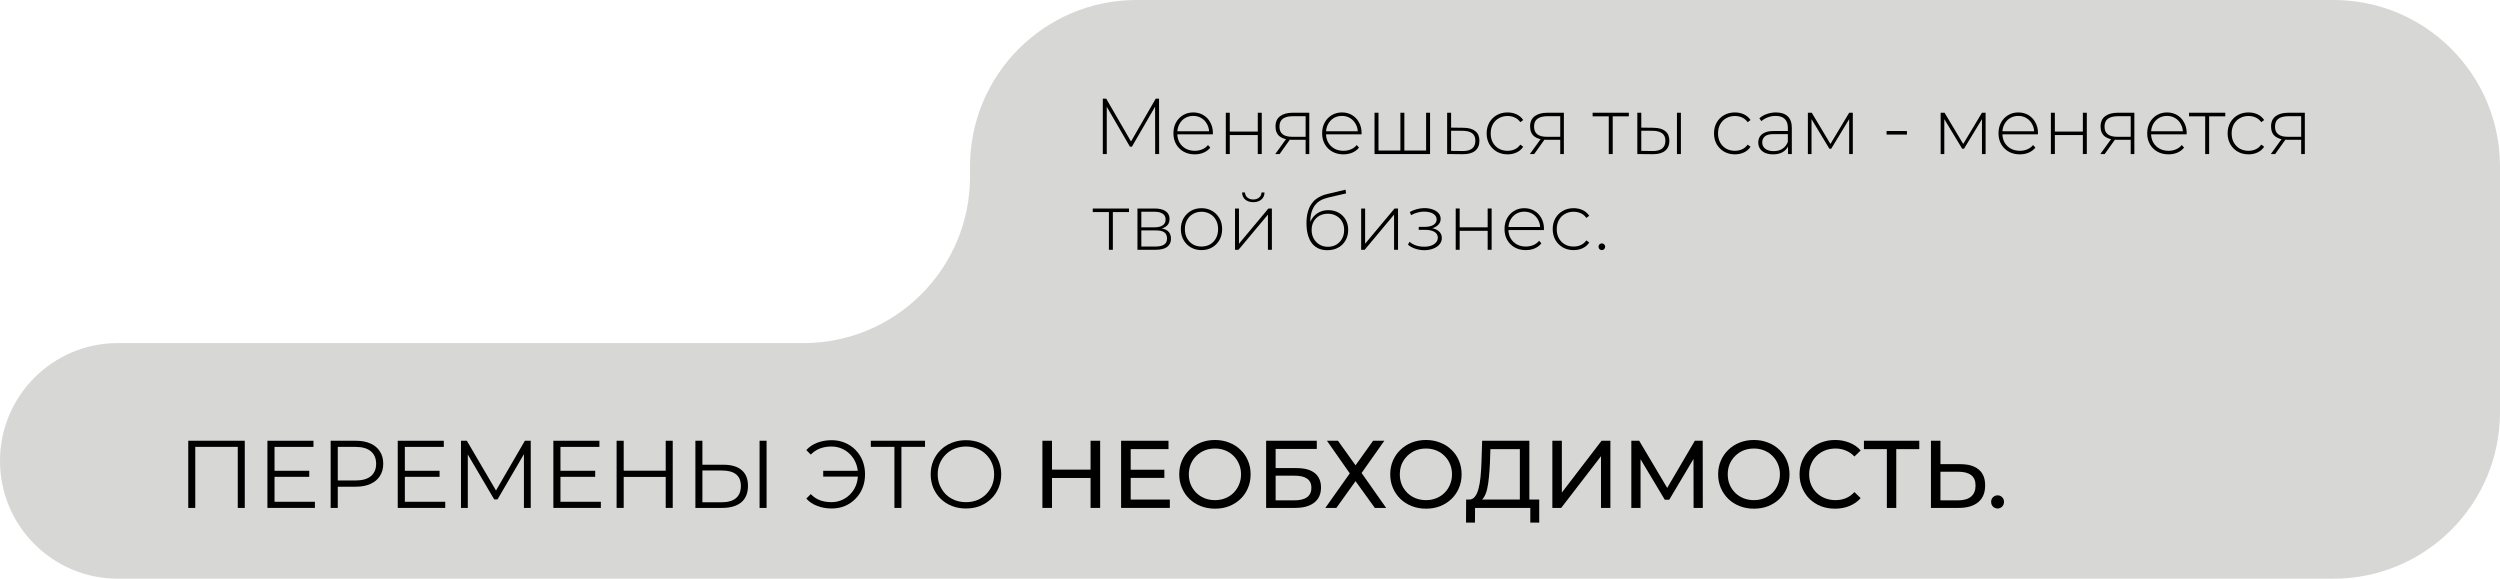 <?xml version="1.0" encoding="UTF-8"?> <svg xmlns="http://www.w3.org/2000/svg" viewBox="0 0 600.5 139" fill="none"><path d="M560.5 0C582.592 0 600.5 17.909 600.5 40V99C600.5 121.091 582.592 139 560.5 139H28.297C12.669 139 0 126.331 0 110.704C0 95.076 12.669 82.407 28.297 82.407H193C215.091 82.407 233 64.499 233 42.407V40C233 17.909 250.907 0 273 0H560.5Z" fill="#D7D7D5"></path><path d="M264.895 37V23.7H265.71L271.885 34.359H271.45L277.605 23.7H278.402L278.423 37H277.473L277.452 25.163H277.72L271.885 35.233H271.41L265.56 25.163H265.845V37H264.895Z" fill="black"></path><path d="M286.97 37.076C285.97 37.076 285.082 36.861 284.31 36.43C283.55 35.999 282.947 35.404 282.505 34.644C282.075 33.884 281.858 33.016 281.858 32.041C281.858 31.053 282.06 30.185 282.467 29.438C282.885 28.678 283.455 28.083 284.178 27.652C284.897 27.221 285.71 27.006 286.608 27.006C287.507 27.006 288.312 27.215 289.022 27.633C289.743 28.051 290.308 28.64 290.712 29.4C291.13 30.147 291.34 31.015 291.34 32.003C291.34 32.041 291.332 32.085 291.32 32.136C291.32 32.174 291.32 32.218 291.32 32.269H282.562V31.528H290.808L290.428 31.889C290.44 31.116 290.275 30.426 289.933 29.818C289.605 29.197 289.155 28.716 288.585 28.374C288.015 28.019 287.355 27.842 286.608 27.842C285.875 27.842 285.215 28.019 284.632 28.374C284.062 28.716 283.613 29.197 283.283 29.818C282.955 30.426 282.79 31.123 282.79 31.908V32.079C282.79 32.89 282.967 33.612 283.322 34.245C283.69 34.866 284.19 35.353 284.822 35.708C285.455 36.05 286.178 36.221 286.988 36.221C287.623 36.221 288.21 36.107 288.755 35.879C289.312 35.651 289.783 35.303 290.163 34.834L290.712 35.461C290.283 35.993 289.738 36.398 289.077 36.677C288.433 36.943 287.73 37.076 286.97 37.076Z" fill="black"></path><path d="M294.442 37V27.082H295.392V31.604H302.12V27.082H303.07V37H302.12V32.44H295.392V37H294.442Z" fill="black"></path><path d="M313.613 37V33.352L313.822 33.58H310.308C309.065 33.58 308.098 33.314 307.4 32.782C306.715 32.237 306.375 31.439 306.375 30.388C306.375 29.273 306.748 28.444 307.495 27.899C308.243 27.354 309.23 27.082 310.46 27.082H314.488V37H313.613ZM306.317 37L309.072 33.181H310.08L307.363 37H306.317ZM313.613 33.086V27.633L313.822 27.918H310.515C309.502 27.918 308.717 28.114 308.16 28.507C307.603 28.9 307.325 29.539 307.325 30.426C307.325 32.047 308.35 32.858 310.402 32.858H313.822L313.613 33.086Z" fill="black"></path><path d="M322.688 37.076C321.688 37.076 320.8 36.861 320.027 36.43C319.267 35.999 318.665 35.404 318.223 34.644C317.793 33.884 317.577 33.016 317.577 32.041C317.577 31.053 317.78 30.185 318.185 29.438C318.603 28.678 319.173 28.083 319.895 27.652C320.618 27.221 321.428 27.006 322.327 27.006C323.225 27.006 324.03 27.215 324.74 27.633C325.46 28.051 326.025 28.64 326.43 29.4C326.848 30.147 327.058 31.015 327.058 32.003C327.058 32.041 327.05 32.085 327.038 32.136C327.038 32.174 327.038 32.218 327.038 32.269H318.28V31.528H326.525L326.145 31.889C326.158 31.116 325.993 30.426 325.65 29.818C325.322 29.197 324.873 28.716 324.303 28.374C323.733 28.019 323.072 27.842 322.327 27.842C321.592 27.842 320.933 28.019 320.35 28.374C319.78 28.716 319.33 29.197 319.002 29.818C318.673 30.426 318.507 31.123 318.507 31.908V32.079C318.507 32.89 318.685 33.612 319.04 34.245C319.408 34.866 319.908 35.353 320.54 35.708C321.173 36.05 321.895 36.221 322.705 36.221C323.34 36.221 323.928 36.107 324.473 35.879C325.03 35.651 325.5 35.303 325.88 34.834L326.43 35.461C326 35.993 325.455 36.398 324.798 36.677C324.15 36.943 323.447 37.076 322.688 37.076Z" fill="black"></path><path d="M336.603 36.164L336.375 36.449V27.082H337.325V36.449L337.04 36.164H342.815L342.55 36.449V27.082H343.5V37H330.163V27.082H331.113V36.449L330.845 36.164H336.603Z" fill="black"></path><path d="M351.575 30.692C352.803 30.705 353.74 30.977 354.385 31.509C355.033 32.028 355.355 32.795 355.355 33.808C355.355 34.859 355.012 35.664 354.33 36.221C353.645 36.778 352.65 37.051 351.345 37.038L347.603 37V27.082H348.553V30.654L351.575 30.692ZM351.327 36.278C352.34 36.291 353.1 36.088 353.608 35.67C354.125 35.252 354.385 34.631 354.385 33.808C354.385 33.01 354.132 32.415 353.625 32.022C353.12 31.629 352.353 31.427 351.327 31.414L348.553 31.395V36.24L351.327 36.278Z" fill="black"></path><path d="M362.113 37.076C361.15 37.076 360.29 36.861 359.53 36.43C358.783 35.999 358.188 35.404 357.743 34.644C357.312 33.884 357.098 33.016 357.098 32.041C357.098 31.053 357.312 30.179 357.743 29.419C358.188 28.659 358.783 28.07 359.53 27.652C360.29 27.221 361.15 27.006 362.113 27.006C362.913 27.006 363.632 27.158 364.28 27.462C364.938 27.766 365.47 28.222 365.875 28.83L365.173 29.343C364.817 28.836 364.375 28.463 363.842 28.222C363.31 27.981 362.735 27.861 362.113 27.861C361.34 27.861 360.645 28.038 360.022 28.393C359.415 28.735 358.935 29.223 358.58 29.856C358.238 30.477 358.067 31.205 358.067 32.041C358.067 32.877 358.238 33.612 358.58 34.245C358.935 34.866 359.415 35.353 360.022 35.708C360.645 36.05 361.34 36.221 362.113 36.221C362.735 36.221 363.31 36.101 363.842 35.86C364.375 35.619 364.817 35.246 365.173 34.739L365.875 35.252C365.47 35.86 364.938 36.316 364.28 36.62C363.632 36.924 362.913 37.076 362.113 37.076Z" fill="black"></path><path d="M374.77 37V33.352L374.978 33.58H371.462C370.223 33.58 369.252 33.314 368.558 32.782C367.873 32.237 367.53 31.439 367.53 30.388C367.53 29.273 367.905 28.444 368.652 27.899C369.397 27.354 370.387 27.082 371.615 27.082H375.642V37H374.77ZM367.473 37L370.228 33.181H371.235L368.517 37H367.473ZM374.77 33.086V27.633L374.978 27.918H371.673C370.66 27.918 369.873 28.114 369.317 28.507C368.76 28.9 368.48 29.539 368.48 30.426C368.48 32.047 369.507 32.858 371.558 32.858H374.978L374.77 33.086Z" fill="black"></path><path d="M386.425 37V27.652L386.69 27.937H382.548V27.082H391.25V27.937H387.108L387.375 27.652V37H386.425Z" fill="black"></path><path d="M402.803 37V27.082H403.752V37H402.803ZM397.197 30.692C398.44 30.705 399.377 30.977 400.01 31.509C400.658 32.028 400.98 32.795 400.98 33.808C400.98 34.859 400.637 35.664 399.952 36.221C399.27 36.778 398.283 37.051 396.99 37.038L393.285 37V27.082H394.235V30.654L397.197 30.692ZM396.952 36.278C397.965 36.291 398.73 36.088 399.25 35.67C399.77 35.252 400.03 34.631 400.03 33.808C400.03 33.01 399.77 32.415 399.25 32.022C398.745 31.629 397.978 31.427 396.952 31.414L394.235 31.395V36.24L396.952 36.278Z" fill="black"></path><path d="M416.72 37.076C415.757 37.076 414.895 36.861 414.135 36.43C413.39 35.999 412.793 35.404 412.35 34.644C411.92 33.884 411.705 33.016 411.705 32.041C411.705 31.053 411.92 30.179 412.35 29.419C412.793 28.659 413.39 28.07 414.135 27.652C414.895 27.221 415.757 27.006 416.72 27.006C417.517 27.006 418.24 27.158 418.885 27.462C419.545 27.766 420.077 28.222 420.483 28.83L419.78 29.343C419.425 28.836 418.98 28.463 418.45 28.222C417.918 27.981 417.34 27.861 416.72 27.861C415.947 27.861 415.25 28.038 414.63 28.393C414.022 28.735 413.54 29.223 413.185 29.856C412.845 30.477 412.673 31.205 412.673 32.041C412.673 32.877 412.845 33.612 413.185 34.245C413.54 34.866 414.022 35.353 414.63 35.708C415.25 36.05 415.947 36.221 416.72 36.221C417.34 36.221 417.918 36.101 418.45 35.86C418.98 35.619 419.425 35.246 419.78 34.739L420.483 35.252C420.077 35.86 419.545 36.316 418.885 36.62C418.24 36.924 417.517 37.076 416.72 37.076Z" fill="black"></path><path d="M429.483 37V34.739L429.442 34.397V30.673C429.442 29.748 429.19 29.045 428.683 28.564C428.19 28.083 427.46 27.842 426.498 27.842C425.815 27.842 425.175 27.962 424.58 28.203C423.998 28.431 423.498 28.729 423.077 29.096L422.603 28.412C423.098 27.969 423.692 27.627 424.39 27.386C425.085 27.133 425.815 27.006 426.575 27.006C427.803 27.006 428.748 27.316 429.405 27.937C430.065 28.558 430.392 29.482 430.392 30.711V37H429.483ZM425.91 37.076C425.175 37.076 424.535 36.962 423.99 36.734C423.457 36.493 423.048 36.158 422.755 35.727C422.478 35.296 422.337 34.802 422.337 34.245C422.337 33.738 422.452 33.282 422.68 32.877C422.92 32.459 423.312 32.123 423.858 31.87C424.402 31.604 425.13 31.471 426.043 31.471H429.69V32.212H426.062C425.035 32.212 424.312 32.402 423.895 32.782C423.49 33.162 423.288 33.637 423.288 34.207C423.288 34.84 423.527 35.347 424.01 35.727C424.49 36.107 425.168 36.297 426.043 36.297C426.877 36.297 427.582 36.107 428.152 35.727C428.735 35.347 429.165 34.796 429.442 34.074L429.71 34.72C429.442 35.442 428.988 36.018 428.342 36.449C427.707 36.867 426.897 37.076 425.91 37.076Z" fill="black"></path><path d="M434.252 37V27.082H435.185L439.877 34.929H439.46L444.17 27.082H445.045V37H444.17V28.222L444.36 28.298L439.858 35.727H439.42L434.9 28.241L435.127 28.203V37H434.252Z" fill="black"></path><path d="M453.158 32.326V31.471H458.043V32.326H453.158Z" fill="black"></path><path d="M466.147 37V27.082H467.08L471.772 34.929H471.355L476.067 27.082H476.94V37H476.067V28.222L476.257 28.298L471.752 35.727H471.317L466.795 28.241L467.022 28.203V37H466.147Z" fill="black"></path><path d="M485.152 37.076C484.152 37.076 483.265 36.861 482.493 36.43C481.733 35.999 481.13 35.404 480.688 34.644C480.257 33.884 480.04 33.016 480.04 32.041C480.04 31.053 480.245 30.185 480.65 29.438C481.067 28.678 481.637 28.083 482.36 27.652C483.08 27.221 483.892 27.006 484.79 27.006C485.69 27.006 486.495 27.215 487.205 27.633C487.925 28.051 488.49 28.64 488.895 29.4C489.312 30.147 489.522 31.015 489.522 32.003C489.522 32.041 489.515 32.085 489.502 32.136C489.502 32.174 489.502 32.218 489.502 32.269H480.745V31.528H488.99L488.61 31.889C488.623 31.116 488.457 30.426 488.115 29.818C487.788 29.197 487.337 28.716 486.767 28.374C486.197 28.019 485.538 27.842 484.79 27.842C484.058 27.842 483.397 28.019 482.815 28.374C482.245 28.716 481.795 29.197 481.465 29.818C481.137 30.426 480.973 31.123 480.973 31.908V32.079C480.973 32.89 481.15 33.612 481.505 34.245C481.873 34.866 482.373 35.353 483.005 35.708C483.637 36.05 484.36 36.221 485.17 36.221C485.805 36.221 486.392 36.107 486.938 35.879C487.495 35.651 487.965 35.303 488.345 34.834L488.895 35.461C488.465 35.993 487.92 36.398 487.26 36.677C486.615 36.943 485.913 37.076 485.152 37.076Z" fill="black"></path><path d="M492.625 37V27.082H493.575V31.604H500.303V27.082H501.252V37H500.303V32.44H493.575V37H492.625Z" fill="black"></path><path d="M511.795 37V33.352L512.005 33.58H508.49C507.248 33.58 506.28 33.314 505.582 32.782C504.897 32.237 504.558 31.439 504.558 30.388C504.558 29.273 504.93 28.444 505.678 27.899C506.425 27.354 507.413 27.082 508.642 27.082H512.67V37H511.795ZM504.5 37L507.255 33.181H508.262L505.545 37H504.5ZM511.795 33.086V27.633L512.005 27.918H508.697C507.685 27.918 506.9 28.114 506.342 28.507C505.785 28.9 505.507 29.539 505.507 30.426C505.507 32.047 506.533 32.858 508.585 32.858H512.005L511.795 33.086Z" fill="black"></path><path d="M520.87 37.076C519.87 37.076 518.982 36.861 518.21 36.43C517.45 35.999 516.847 35.404 516.405 34.644C515.975 33.884 515.76 33.016 515.76 32.041C515.76 31.053 515.962 30.185 516.367 29.438C516.785 28.678 517.355 28.083 518.077 27.652C518.8 27.221 519.61 27.006 520.51 27.006C521.408 27.006 522.212 27.215 522.923 27.633C523.645 28.051 524.207 28.64 524.612 29.4C525.03 30.147 525.24 31.015 525.24 32.003C525.24 32.041 525.232 32.085 525.22 32.136C525.22 32.174 525.22 32.218 525.22 32.269H516.462V31.528H524.707L524.327 31.889C524.34 31.116 524.175 30.426 523.835 29.818C523.505 29.197 523.055 28.716 522.485 28.374C521.915 28.019 521.255 27.842 520.51 27.842C519.775 27.842 519.115 28.019 518.533 28.374C517.962 28.716 517.513 29.197 517.185 29.818C516.855 30.426 516.69 31.123 516.69 31.908V32.079C516.69 32.89 516.867 33.612 517.222 34.245C517.59 34.866 518.09 35.353 518.722 35.708C519.355 36.05 520.077 36.221 520.89 36.221C521.523 36.221 522.11 36.107 522.655 35.879C523.212 35.651 523.683 35.303 524.062 34.834L524.612 35.461C524.183 35.993 523.638 36.398 522.98 36.677C522.332 36.943 521.63 37.076 520.87 37.076Z" fill="black"></path><path d="M529.685 37V27.652L529.95 27.937H525.81V27.082H534.51V27.937H530.37L530.635 27.652V37H529.685Z" fill="black"></path><path d="M540.09 37.076C539.128 37.076 538.268 36.861 537.508 36.43C536.76 35.999 536.163 35.404 535.72 34.644C535.29 33.884 535.075 33.016 535.075 32.041C535.075 31.053 535.29 30.179 535.72 29.419C536.163 28.659 536.76 28.07 537.508 27.652C538.268 27.221 539.128 27.006 540.09 27.006C540.888 27.006 541.61 27.158 542.258 27.462C542.915 27.766 543.447 28.222 543.852 28.83L543.15 29.343C542.795 28.836 542.352 28.463 541.82 28.222C541.288 27.981 540.71 27.861 540.09 27.861C539.317 27.861 538.62 28.038 538 28.393C537.393 28.735 536.91 29.223 536.558 29.856C536.215 30.477 536.043 31.205 536.043 32.041C536.043 32.877 536.215 33.612 536.558 34.245C536.91 34.866 537.393 35.353 538 35.708C538.62 36.05 539.317 36.221 540.09 36.221C540.71 36.221 541.288 36.101 541.82 35.86C542.352 35.619 542.795 35.246 543.15 34.739L543.852 35.252C543.447 35.86 542.915 36.316 542.258 36.62C541.61 36.924 540.888 37.076 540.09 37.076Z" fill="black"></path><path d="M552.745 37V33.352L552.955 33.58H549.44C548.197 33.58 547.23 33.314 546.533 32.782C545.85 32.237 545.508 31.439 545.508 30.388C545.508 29.273 545.88 28.444 546.628 27.899C547.375 27.354 548.362 27.082 549.592 27.082H553.62V37H552.745ZM545.45 37L548.205 33.181H549.212L546.495 37H545.45ZM552.745 33.086V27.633L552.955 27.918H549.65C548.635 27.918 547.85 28.114 547.293 28.507C546.735 28.9 546.457 29.539 546.457 30.426C546.457 32.047 547.482 32.858 549.535 32.858H552.955L552.745 33.086Z" fill="black"></path><path d="M266.358 60V50.652L266.623 50.937H262.48V50.082H271.183V50.937H267.04L267.308 50.652V60H266.358Z" fill="black"></path><path d="M273.217 60V50.082H277.397C278.488 50.082 279.348 50.297 279.98 50.728C280.615 51.159 280.93 51.786 280.93 52.609C280.93 53.42 280.62 54.034 280 54.452C279.392 54.87 278.6 55.079 277.625 55.079L277.89 54.794C279.058 54.794 279.913 55.009 280.455 55.44C281 55.871 281.272 56.504 281.272 57.34C281.272 58.189 280.962 58.847 280.342 59.316C279.735 59.772 278.79 60 277.51 60H273.217ZM274.147 59.221H277.493C278.418 59.221 279.12 59.069 279.6 58.765C280.082 58.461 280.322 57.973 280.322 57.302C280.322 56.618 280.108 56.124 279.678 55.82C279.26 55.503 278.582 55.345 277.645 55.345H274.147V59.221ZM274.147 54.604H277.34C278.175 54.604 278.822 54.446 279.277 54.129C279.748 53.812 279.98 53.344 279.98 52.723C279.98 52.102 279.748 51.64 279.277 51.336C278.822 51.019 278.175 50.861 277.34 50.861H274.147V54.604Z" fill="black"></path><path d="M288.598 60.076C287.647 60.076 286.8 59.861 286.053 59.43C285.317 58.999 284.73 58.404 284.285 57.644C283.855 56.884 283.64 56.016 283.64 55.041C283.64 54.053 283.855 53.185 284.285 52.438C284.73 51.678 285.317 51.083 286.053 50.652C286.8 50.221 287.647 50.006 288.598 50.006C289.548 50.006 290.397 50.221 291.145 50.652C291.892 51.083 292.48 51.678 292.913 52.438C293.342 53.185 293.558 54.053 293.558 55.041C293.558 56.016 293.342 56.884 292.913 57.644C292.48 58.404 291.892 58.999 291.145 59.43C290.397 59.861 289.548 60.076 288.598 60.076ZM288.598 59.221C289.358 59.221 290.043 59.05 290.65 58.708C291.257 58.353 291.733 57.859 292.075 57.226C292.418 56.593 292.587 55.864 292.587 55.041C292.587 54.205 292.418 53.477 292.075 52.856C291.733 52.223 291.257 51.735 290.65 51.393C290.043 51.038 289.358 50.861 288.598 50.861C287.837 50.861 287.155 51.038 286.548 51.393C285.952 51.735 285.478 52.223 285.123 52.856C284.78 53.477 284.608 54.205 284.608 55.041C284.608 55.864 284.78 56.593 285.123 57.226C285.478 57.859 285.952 58.353 286.548 58.708C287.155 59.05 287.837 59.221 288.598 59.221Z" fill="black"></path><path d="M296.652 60V50.082H297.603V58.537L304.67 50.082H305.505V60H304.555V51.545L297.488 60H296.652ZM301.04 48.562C300.267 48.562 299.627 48.359 299.123 47.954C298.627 47.536 298.368 46.96 298.342 46.225H299.045C299.07 46.744 299.267 47.156 299.635 47.46C300.015 47.764 300.483 47.916 301.04 47.916C301.598 47.916 302.06 47.764 302.428 47.46C302.808 47.156 303.005 46.744 303.017 46.225H303.738C303.725 46.96 303.465 47.536 302.96 47.954C302.465 48.359 301.825 48.562 301.04 48.562Z" fill="black"></path><path d="M318.815 60.095C318.017 60.095 317.308 59.956 316.688 59.677C316.077 59.398 315.56 58.987 315.127 58.442C314.71 57.897 314.387 57.226 314.16 56.428C313.933 55.617 313.817 54.686 313.817 53.635C313.817 52.609 313.92 51.729 314.123 50.994C314.325 50.247 314.59 49.62 314.92 49.113C315.262 48.594 315.647 48.169 316.077 47.84C316.51 47.511 316.952 47.251 317.408 47.061C317.877 46.858 318.34 46.706 318.795 46.605L323.185 45.56L323.337 46.453L319.158 47.422C318.865 47.498 318.522 47.599 318.13 47.726C317.75 47.84 317.358 48.024 316.952 48.277C316.56 48.518 316.192 48.86 315.85 49.303C315.522 49.734 315.25 50.291 315.033 50.975C314.83 51.659 314.73 52.508 314.73 53.521C314.73 53.711 314.735 53.863 314.748 53.977C314.762 54.091 314.775 54.218 314.788 54.357C314.812 54.484 314.837 54.674 314.863 54.927L314.425 54.699C314.502 53.863 314.748 53.128 315.168 52.495C315.585 51.862 316.13 51.368 316.8 51.013C317.473 50.658 318.233 50.481 319.08 50.481C320.005 50.481 320.822 50.684 321.533 51.089C322.252 51.482 322.817 52.039 323.223 52.761C323.627 53.47 323.83 54.294 323.83 55.231C323.83 56.168 323.623 57.004 323.202 57.739C322.798 58.474 322.215 59.05 321.455 59.468C320.707 59.886 319.827 60.095 318.815 60.095ZM318.967 59.278C319.728 59.278 320.397 59.107 320.98 58.765C321.575 58.41 322.038 57.929 322.368 57.321C322.697 56.713 322.863 56.023 322.863 55.25C322.863 54.477 322.697 53.8 322.368 53.217C322.038 52.634 321.575 52.178 320.98 51.849C320.397 51.507 319.72 51.336 318.947 51.336C318.188 51.336 317.51 51.501 316.915 51.83C316.332 52.159 315.875 52.615 315.548 53.198C315.217 53.781 315.053 54.458 315.053 55.231C315.053 56.004 315.217 56.694 315.548 57.302C315.887 57.91 316.35 58.391 316.933 58.746C317.53 59.101 318.207 59.278 318.967 59.278Z" fill="black"></path><path d="M326.952 60V50.082H327.902V58.537L334.97 50.082H335.805V60H334.855V51.545L327.788 60H326.952Z" fill="black"></path><path d="M342.113 60.095C341.428 60.095 340.738 59.987 340.043 59.772C339.345 59.557 338.73 59.227 338.197 58.784L338.56 58.081C339.04 58.486 339.598 58.79 340.233 58.993C340.865 59.183 341.498 59.272 342.132 59.259C342.777 59.259 343.34 59.164 343.822 58.974C344.317 58.784 344.697 58.524 344.962 58.195C345.228 57.866 345.363 57.498 345.363 57.093C345.363 56.498 345.095 56.035 344.562 55.706C344.033 55.377 343.303 55.212 342.377 55.212H340.783V54.49H342.34C342.873 54.49 343.34 54.42 343.748 54.281C344.165 54.142 344.488 53.939 344.715 53.673C344.955 53.394 345.077 53.071 345.077 52.704C345.077 52.299 344.938 51.957 344.658 51.678C344.392 51.387 344.025 51.171 343.558 51.032C343.1 50.893 342.587 50.823 342.017 50.823C341.522 50.836 341.01 50.912 340.478 51.051C339.96 51.19 339.445 51.399 338.94 51.678L338.635 50.918C339.192 50.614 339.757 50.386 340.327 50.234C340.897 50.082 341.473 50 342.055 49.987C342.79 49.974 343.462 50.076 344.07 50.291C344.678 50.494 345.158 50.791 345.512 51.184C345.868 51.564 346.045 52.026 346.045 52.571C346.045 53.065 345.892 53.496 345.59 53.863C345.298 54.218 344.892 54.496 344.373 54.699C343.868 54.902 343.298 55.003 342.663 55.003L342.74 54.699C343.88 54.699 344.76 54.921 345.38 55.364C346.012 55.807 346.33 56.403 346.33 57.15C346.33 57.745 346.14 58.265 345.76 58.708C345.38 59.151 344.868 59.493 344.223 59.734C343.587 59.975 342.885 60.095 342.113 60.095Z" fill="black"></path><path d="M349.663 60V50.082H350.613V54.604H357.337V50.082H358.288V60H357.337V55.44H350.613V60H349.663Z" fill="black"></path><path d="M366.495 60.076C365.495 60.076 364.608 59.861 363.835 59.43C363.075 58.999 362.473 58.404 362.03 57.644C361.6 56.884 361.385 56.016 361.385 55.041C361.385 54.053 361.587 53.185 361.993 52.438C362.41 51.678 362.98 51.083 363.702 50.652C364.425 50.221 365.235 50.006 366.135 50.006C367.033 50.006 367.837 50.215 368.548 50.633C369.27 51.051 369.832 51.64 370.238 52.4C370.655 53.147 370.865 54.015 370.865 55.003C370.865 55.041 370.858 55.085 370.845 55.136C370.845 55.174 370.845 55.218 370.845 55.269H362.087V54.528H370.332L369.952 54.889C369.965 54.116 369.8 53.426 369.46 52.818C369.13 52.197 368.68 51.716 368.11 51.374C367.54 51.019 366.88 50.842 366.135 50.842C365.4 50.842 364.74 51.019 364.158 51.374C363.587 51.716 363.137 52.197 362.81 52.818C362.48 53.426 362.315 54.123 362.315 54.908V55.079C362.315 55.89 362.493 56.612 362.848 57.245C363.215 57.866 363.715 58.353 364.348 58.708C364.98 59.05 365.702 59.221 366.515 59.221C367.147 59.221 367.735 59.107 368.28 58.879C368.837 58.651 369.308 58.303 369.688 57.834L370.238 58.461C369.808 58.993 369.262 59.398 368.605 59.677C367.957 59.943 367.255 60.076 366.495 60.076Z" fill="black"></path><path d="M377.978 60.076C377.015 60.076 376.155 59.861 375.395 59.43C374.647 58.999 374.053 58.404 373.608 57.644C373.178 56.884 372.962 56.016 372.962 55.041C372.962 54.053 373.178 53.179 373.608 52.419C374.053 51.659 374.647 51.07 375.395 50.652C376.155 50.221 377.015 50.006 377.978 50.006C378.775 50.006 379.498 50.158 380.145 50.462C380.803 50.766 381.335 51.222 381.74 51.83L381.038 52.343C380.683 51.836 380.24 51.463 379.707 51.222C379.175 50.981 378.598 50.861 377.978 50.861C377.205 50.861 376.507 51.038 375.887 51.393C375.28 51.735 374.798 52.223 374.445 52.856C374.103 53.477 373.93 54.205 373.93 55.041C373.93 55.877 374.103 56.612 374.445 57.245C374.798 57.866 375.28 58.353 375.887 58.708C376.507 59.05 377.205 59.221 377.978 59.221C378.598 59.221 379.175 59.101 379.707 58.86C380.24 58.619 380.683 58.246 381.038 57.739L381.74 58.252C381.335 58.86 380.803 59.316 380.145 59.62C379.498 59.924 378.775 60.076 377.978 60.076Z" fill="black"></path><path d="M384.765 60.076C384.55 60.076 384.36 60 384.195 59.848C384.043 59.683 383.965 59.487 383.965 59.259C383.965 59.031 384.043 58.841 384.195 58.689C384.36 58.537 384.55 58.461 384.765 58.461C384.98 58.461 385.163 58.537 385.315 58.689C385.48 58.841 385.562 59.031 385.562 59.259C385.562 59.487 385.48 59.683 385.315 59.848C385.163 60 384.98 60.076 384.765 60.076Z" fill="black"></path><path d="M45.219 122V105.869H58.792V122H57.11V106.883L57.548 107.344H46.464L46.901 106.883V122H45.219Z" fill="black"></path><path d="M65.756 113.082H74.282V114.534H65.756V113.082ZM65.941 120.525H75.642V122H64.235V105.869H75.296V107.344H65.941V120.525Z" fill="black"></path><path d="M79.425 122V105.869H85.463C86.83 105.869 88.005 106.092 88.989 106.537C89.972 106.968 90.725 107.597 91.247 108.427C91.785 109.241 92.054 110.232 92.054 111.4C92.054 112.537 91.785 113.52 91.247 114.349C90.725 115.163 89.972 115.793 88.989 116.239C88.005 116.684 86.83 116.907 85.463 116.907H80.37L81.131 116.101V122H79.425ZM81.131 116.239L80.37 115.409H85.417C87.03 115.409 88.251 115.064 89.081 114.373C89.926 113.666 90.349 112.675 90.349 111.4C90.349 110.109 89.926 109.111 89.081 108.404C88.251 107.697 87.03 107.344 85.417 107.344H80.37L81.131 106.537V116.239Z" fill="black"></path><path d="M97.059 113.082H105.586V114.534H97.059V113.082ZM97.244 120.525H106.945V122H95.538V105.869H106.6V107.344H97.244V120.525Z" fill="black"></path><path d="M110.729 122V105.869H112.134L119.508 118.451H118.771L126.076 105.869H127.482V122H125.846V108.427H126.237L119.508 119.949H118.702L111.927 108.427H112.365V122H110.729Z" fill="black"></path><path d="M134.439 113.082H142.965V114.534H134.439V113.082ZM134.623 120.525H144.325V122H132.918V105.869H143.979V107.344H134.623V120.525Z" fill="black"></path><path d="M159.906 105.869H161.589V122H159.906V105.869ZM149.813 122H148.108V105.869H149.813V122ZM160.068 114.557H149.629V113.059H160.068V114.557Z" fill="black"></path><path d="M173.786 111.63C175.691 111.63 177.143 112.06 178.141 112.921C179.155 113.766 179.662 115.025 179.662 116.7C179.662 118.436 179.125 119.757 178.049 120.663C176.974 121.555 175.437 122 173.44 122H167.034V105.869H168.716V111.63H173.786ZM173.394 120.641C174.884 120.641 176.013 120.31 176.781 119.65C177.565 118.989 177.957 118.021 177.957 116.746C177.957 115.471 177.573 114.534 176.804 113.934C176.036 113.32 174.899 113.013 173.394 113.013H168.716V120.641H173.394ZM182.451 122V105.869H184.133V122H182.451Z" fill="black"></path><path d="M197.735 114.487V113.082H206.653V114.487H197.735ZM199.762 105.731C200.915 105.731 201.975 105.938 202.943 106.353C203.911 106.752 204.756 107.321 205.477 108.058C206.215 108.796 206.783 109.664 207.183 110.662C207.582 111.661 207.782 112.751 207.782 113.934C207.782 115.118 207.582 116.208 207.183 117.207C206.783 118.206 206.215 119.073 205.477 119.811C204.756 120.548 203.911 121.124 202.943 121.539C201.975 121.939 200.915 122.138 199.762 122.138C198.534 122.138 197.389 121.939 196.329 121.539C195.269 121.14 194.386 120.548 193.679 119.765L194.739 118.682C195.415 119.373 196.168 119.872 196.997 120.18C197.827 120.472 198.726 120.617 199.694 120.617C200.6 120.617 201.437 120.448 202.205 120.11C202.989 119.772 203.665 119.304 204.233 118.705C204.817 118.106 205.27 117.406 205.593 116.608C205.915 115.793 206.077 114.903 206.077 113.934C206.077 112.967 205.915 112.083 205.593 111.284C205.27 110.47 204.817 109.763 204.233 109.165C203.665 108.565 202.989 108.097 202.205 107.759C201.437 107.421 200.6 107.252 199.694 107.252C198.726 107.252 197.827 107.405 196.997 107.713C196.168 108.02 195.415 108.511 194.739 109.188L193.679 108.104C194.386 107.321 195.269 106.73 196.329 106.33C197.389 105.93 198.534 105.731 199.762 105.731Z" fill="black"></path><path d="M214.84 122V106.883L215.301 107.344H209.171V105.869H222.191V107.344H216.084L216.522 106.883V122H214.84Z" fill="black"></path><path d="M232.034 122.138C230.82 122.138 229.691 121.939 228.647 121.539C227.617 121.124 226.719 120.548 225.95 119.811C225.197 119.058 224.606 118.19 224.176 117.207C223.761 116.208 223.554 115.118 223.554 113.934C223.554 112.751 223.761 111.668 224.176 110.685C224.606 109.687 225.197 108.819 225.95 108.081C226.719 107.329 227.617 106.752 228.647 106.353C229.676 105.938 230.805 105.731 232.034 105.731C233.248 105.731 234.369 105.938 235.399 106.353C236.428 106.752 237.319 107.321 238.071 108.058C238.84 108.796 239.431 109.664 239.846 110.662C240.276 111.661 240.491 112.751 240.491 113.934C240.491 115.118 240.276 116.208 239.846 117.207C239.431 118.206 238.84 119.073 238.071 119.811C237.319 120.548 236.428 121.124 235.399 121.539C234.369 121.939 233.248 122.138 232.034 122.138ZM232.034 120.617C233.002 120.617 233.893 120.456 234.707 120.133C235.537 119.796 236.251 119.327 236.85 118.728C237.465 118.113 237.941 117.406 238.279 116.608C238.617 115.793 238.786 114.903 238.786 113.934C238.786 112.967 238.617 112.083 238.279 111.284C237.941 110.47 237.465 109.763 236.85 109.165C236.251 108.55 235.537 108.081 234.707 107.759C233.893 107.421 233.002 107.252 232.034 107.252C231.066 107.252 230.167 107.421 229.338 107.759C228.508 108.081 227.786 108.55 227.172 109.165C226.572 109.763 226.096 110.47 225.743 111.284C225.405 112.083 225.236 112.967 225.236 113.934C225.236 114.887 225.405 115.77 225.743 116.585C226.096 117.399 226.572 118.113 227.172 118.728C227.786 119.327 228.508 119.796 229.338 120.133C230.167 120.456 231.066 120.617 232.034 120.617Z" fill="black"></path><path d="M261.952 105.869H264.257V122H261.952V105.869ZM252.688 122H250.385V105.869H252.688V122ZM262.16 114.81H252.458V112.805H262.16V114.81Z" fill="black"></path><path d="M271.385 112.829H279.68V114.787H271.385V112.829ZM271.592 119.995H280.995V122H269.288V105.869H280.673V107.874H271.592V119.995Z" fill="black"></path><path d="M291.85 122.184C290.62 122.184 289.475 121.977 288.415 121.562C287.37 121.147 286.465 120.571 285.697 119.834C284.928 119.081 284.33 118.206 283.9 117.207C283.47 116.208 283.255 115.118 283.255 113.934C283.255 112.751 283.47 111.661 283.9 110.662C284.33 109.664 284.928 108.796 285.697 108.058C286.465 107.305 287.37 106.722 288.415 106.307C289.46 105.892 290.605 105.685 291.85 105.685C293.077 105.685 294.207 105.892 295.238 106.307C296.283 106.706 297.188 107.282 297.955 108.035C298.74 108.773 299.337 109.641 299.752 110.639C300.183 111.638 300.397 112.736 300.397 113.934C300.397 115.133 300.183 116.231 299.752 117.23C299.337 118.228 298.74 119.104 297.955 119.857C297.188 120.594 296.283 121.171 295.238 121.585C294.207 121.985 293.077 122.184 291.85 122.184ZM291.85 120.133C292.74 120.133 293.562 119.98 294.315 119.672C295.082 119.365 295.743 118.935 296.298 118.382C296.865 117.814 297.303 117.153 297.61 116.4C297.933 115.647 298.095 114.826 298.095 113.934C298.095 113.043 297.933 112.222 297.61 111.469C297.303 110.716 296.865 110.063 296.298 109.51C295.743 108.942 295.082 108.504 294.315 108.197C293.562 107.889 292.74 107.736 291.85 107.736C290.942 107.736 290.105 107.889 289.337 108.197C288.585 108.504 287.925 108.942 287.355 109.51C286.788 110.063 286.342 110.716 286.02 111.469C285.712 112.222 285.558 113.043 285.558 113.934C285.558 114.826 285.712 115.647 286.02 116.4C286.342 117.153 286.788 117.814 287.355 118.382C287.925 118.935 288.585 119.365 289.337 119.672C290.105 119.98 290.942 120.133 291.85 120.133Z" fill="black"></path><path d="M304.125 122V105.869H316.293V107.828H306.405V112.437H311.43C313.35 112.437 314.808 112.836 315.808 113.635C316.805 114.434 317.305 115.594 317.305 117.115C317.305 118.682 316.76 119.888 315.67 120.733C314.592 121.578 313.05 122 311.038 122H304.125ZM306.405 120.18H310.945C312.283 120.18 313.288 119.926 313.965 119.419C314.655 118.912 315 118.159 315 117.161C315 115.225 313.65 114.257 310.945 114.257H306.405V120.18Z" fill="black"></path><path d="M318.733 105.869H321.382L325.6 111.769L329.817 105.869H332.515L327.053 113.612L332.952 122H330.233L325.6 115.571L320.993 122H318.342L324.217 113.704L318.733 105.869Z" fill="black"></path><path d="M342.527 122.184C341.3 122.184 340.155 121.977 339.095 121.562C338.05 121.147 337.145 120.571 336.375 119.834C335.608 119.081 335.007 118.206 334.577 117.207C334.147 116.208 333.933 115.118 333.933 113.934C333.933 112.751 334.147 111.661 334.577 110.662C335.007 109.664 335.608 108.796 336.375 108.058C337.145 107.305 338.05 106.722 339.095 106.307C340.14 105.892 341.285 105.685 342.527 105.685C343.757 105.685 344.887 105.892 345.915 106.307C346.96 106.706 347.868 107.282 348.635 108.035C349.418 108.773 350.017 109.641 350.433 110.639C350.863 111.638 351.077 112.736 351.077 113.934C351.077 115.133 350.863 116.231 350.433 117.23C350.017 118.228 349.418 119.104 348.635 119.857C347.868 120.594 346.96 121.171 345.915 121.585C344.887 121.985 343.757 122.184 342.527 122.184ZM342.527 120.133C343.42 120.133 344.243 119.98 344.995 119.672C345.762 119.365 346.423 118.935 346.975 118.382C347.545 117.814 347.983 117.153 348.29 116.4C348.613 115.647 348.772 114.826 348.772 113.934C348.772 113.043 348.613 112.222 348.29 111.469C347.983 110.716 347.545 110.063 346.975 109.51C346.423 108.942 345.762 108.504 344.995 108.197C344.243 107.889 343.42 107.736 342.527 107.736C341.623 107.736 340.785 107.889 340.017 108.197C339.265 108.504 338.603 108.942 338.035 109.51C337.467 110.063 337.02 110.716 336.697 111.469C336.39 112.222 336.238 113.043 336.238 113.934C336.238 114.826 336.39 115.647 336.697 116.4C337.02 117.153 337.467 117.814 338.035 118.382C338.603 118.935 339.265 119.365 340.017 119.672C340.785 119.98 341.623 120.133 342.527 120.133Z" fill="black"></path><path d="M365.067 120.917V107.874H357.995L357.88 111.261C357.832 112.398 357.755 113.489 357.647 114.534C357.555 115.578 357.418 116.523 357.233 117.368C357.05 118.198 356.788 118.881 356.45 119.419C356.127 119.957 355.712 120.287 355.205 120.41L352.717 119.995C353.315 120.041 353.808 119.841 354.192 119.396C354.59 118.935 354.897 118.297 355.113 117.483C355.345 116.654 355.512 115.694 355.62 114.603C355.728 113.497 355.805 112.314 355.85 111.054L356.012 105.869H367.35V120.917H365.067ZM352.14 125.526L352.165 119.995H369.723V125.526H367.58V122H354.308L354.285 125.526H352.14Z" fill="black"></path><path d="M372.875 122V105.869H375.155V118.313L384.695 105.869H386.815V122H384.558V109.579L374.995 122H372.875Z" fill="black"></path><path d="M391.845 122V105.869H393.735L400.97 118.059H399.957L407.1 105.869H408.99L409.012 122H406.8L406.777 109.349H407.308L400.947 120.041H399.887L393.48 109.349H394.058V122H391.845Z" fill="black"></path><path d="M421.293 122.184C420.065 122.184 418.92 121.977 417.86 121.562C416.815 121.147 415.908 120.571 415.14 119.834C414.373 119.081 413.772 118.206 413.342 117.207C412.913 116.208 412.697 115.118 412.697 113.934C412.697 112.751 412.913 111.661 413.342 110.662C413.772 109.664 414.373 108.796 415.14 108.058C415.908 107.305 416.815 106.722 417.86 106.307C418.905 105.892 420.048 105.685 421.293 105.685C422.522 105.685 423.65 105.892 424.68 106.307C425.725 106.706 426.632 107.282 427.4 108.035C428.183 108.773 428.783 109.641 429.197 110.639C429.627 111.638 429.842 112.736 429.842 113.934C429.842 115.133 429.627 116.231 429.197 117.23C428.783 118.228 428.183 119.104 427.4 119.857C426.632 120.594 425.725 121.171 424.68 121.585C423.65 121.985 422.522 122.184 421.293 122.184ZM421.293 120.133C422.185 120.133 423.005 119.98 423.757 119.672C424.527 119.365 425.188 118.935 425.74 118.382C426.31 117.814 426.748 117.153 427.055 116.4C427.377 115.647 427.538 114.826 427.538 113.934C427.538 113.043 427.377 112.222 427.055 111.469C426.748 110.716 426.31 110.063 425.74 109.51C425.188 108.942 424.527 108.504 423.757 108.197C423.005 107.889 422.185 107.736 421.293 107.736C420.387 107.736 419.55 107.889 418.78 108.197C418.027 108.504 417.368 108.942 416.8 109.51C416.23 110.063 415.785 110.716 415.462 111.469C415.155 112.222 415.002 113.043 415.002 113.934C415.002 114.826 415.155 115.647 415.462 116.4C415.785 117.153 416.23 117.814 416.8 118.382C417.368 118.935 418.027 119.365 418.78 119.672C419.55 119.98 420.387 120.133 421.293 120.133Z" fill="black"></path><path d="M440.78 122.184C439.55 122.184 438.415 121.985 437.37 121.585C436.34 121.171 435.442 120.594 434.673 119.857C433.92 119.104 433.33 118.228 432.9 117.23C432.47 116.231 432.255 115.133 432.255 113.934C432.255 112.736 432.47 111.638 432.9 110.639C433.33 109.641 433.928 108.773 434.697 108.035C435.465 107.282 436.363 106.706 437.392 106.307C438.438 105.892 439.575 105.685 440.803 105.685C442.048 105.685 443.192 105.9 444.238 106.33C445.298 106.745 446.195 107.367 446.933 108.197L445.435 109.648C444.82 109.003 444.13 108.527 443.36 108.219C442.592 107.897 441.77 107.736 440.895 107.736C439.99 107.736 439.145 107.889 438.36 108.197C437.592 108.504 436.925 108.934 436.355 109.487C435.788 110.04 435.342 110.701 435.02 111.469C434.712 112.222 434.558 113.043 434.558 113.934C434.558 114.826 434.712 115.655 435.02 116.423C435.342 117.176 435.788 117.829 436.355 118.382C436.925 118.935 437.592 119.365 438.36 119.672C439.145 119.98 439.99 120.133 440.895 120.133C441.77 120.133 442.592 119.98 443.36 119.672C444.13 119.35 444.82 118.858 445.435 118.198L446.933 119.65C446.195 120.479 445.298 121.109 444.238 121.539C443.192 121.969 442.04 122.184 440.78 122.184Z" fill="black"></path><path d="M453.223 122V107.275L453.8 107.874H447.715V105.869H461.012V107.874H454.928L455.483 107.275V122H453.223Z" fill="black"></path><path d="M470.887 111.492C472.793 111.492 474.26 111.922 475.29 112.782C476.317 113.627 476.832 114.895 476.832 116.585C476.832 118.367 476.272 119.719 475.15 120.641C474.045 121.547 472.485 122 470.473 122H463.812V105.869H466.095V111.492H470.887ZM470.38 120.18C471.717 120.18 472.738 119.88 473.445 119.281C474.168 118.682 474.527 117.798 474.527 116.631C474.527 115.494 474.175 114.656 473.467 114.119C472.762 113.581 471.733 113.312 470.38 113.312H466.095V120.18H470.38Z" fill="black"></path><path d="M479.837 122.138C479.408 122.138 479.04 121.992 478.733 121.701C478.425 121.393 478.272 121.009 478.272 120.548C478.272 120.087 478.425 119.711 478.733 119.419C479.04 119.127 479.408 118.981 479.837 118.981C480.252 118.981 480.608 119.127 480.897 119.419C481.205 119.711 481.36 120.087 481.36 120.548C481.36 121.009 481.205 121.393 480.897 121.701C480.608 121.992 480.252 122.138 479.837 122.138Z" fill="black"></path></svg> 